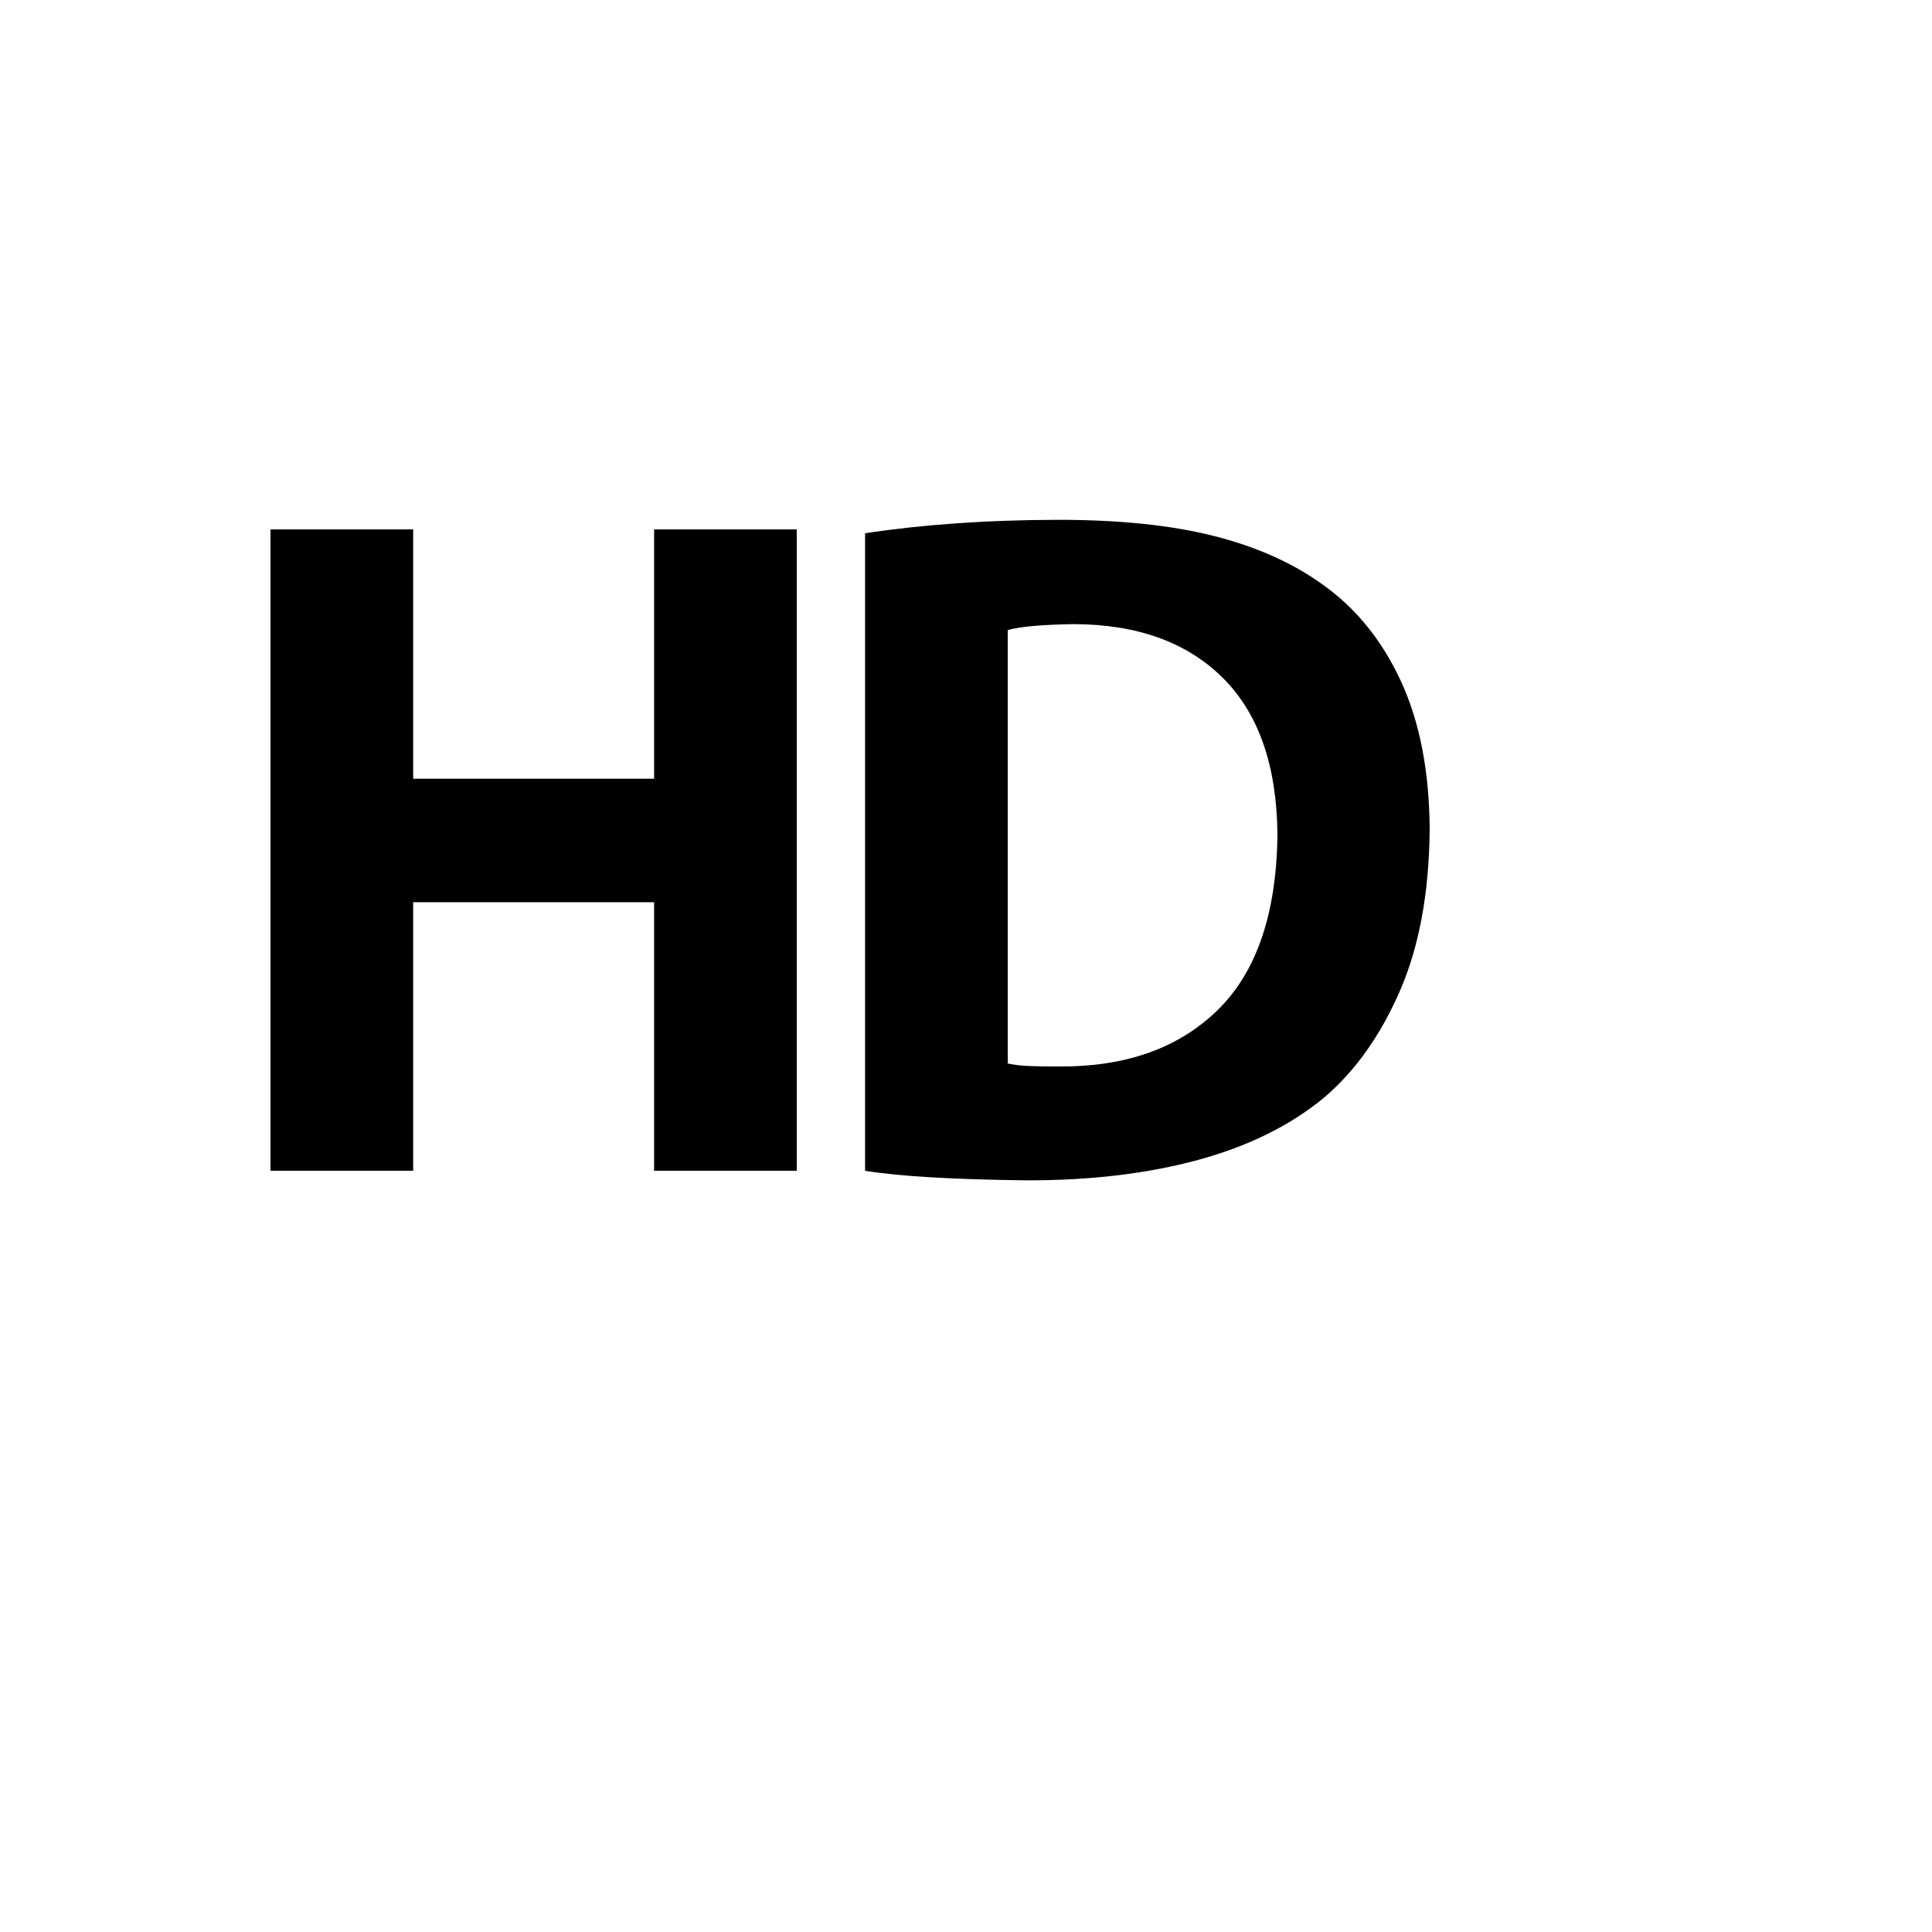 <svg xmlns="http://www.w3.org/2000/svg" version="1.1" xmlns:xlink="http://www.w3.org/1999/xlink" width="100%" height="100%" id="svgWorkerArea" viewBox="-25 -25 625 625" xmlns:idraw="https://idraw.muisca.co" style="background: white;"><defs id="defsdoc"><pattern id="patternBool" x="0" y="0" width="10" height="10" patternUnits="userSpaceOnUse" patternTransform="rotate(35)"><circle cx="5" cy="5" r="4" style="stroke: none;fill: #ff000070;"></circle></pattern></defs><g id="fileImp-917867133" class="cosito"><path id="pathImp-164222561" class="grouped" d="M62.5 146.261C62.5 146.261 62.5 353.739 62.5 353.739 62.5 353.739 108.661 353.739 108.661 353.739 108.661 353.739 108.661 266.871 108.661 266.871 108.661 266.871 186.605 266.871 186.605 266.871 186.605 266.871 186.605 353.739 186.605 353.739 186.605 353.739 232.757 353.739 232.757 353.739 232.757 353.739 232.757 146.261 232.757 146.261 232.757 146.261 186.605 146.261 186.605 146.261 186.605 146.261 186.605 226.924 186.605 226.924 186.605 226.924 108.661 226.924 108.661 226.924 108.661 226.924 108.661 146.261 108.661 146.261 108.661 146.261 62.508 146.261 62.508 146.261 62.508 146.261 62.5 146.261 62.5 146.261M254.85 353.747C265.969 355.543 283.506 356.58 307.476 356.841 327.92 356.858 346.297 354.653 362.609 350.228 378.921 345.795 392.572 339.019 403.553 329.899 413.53 321.327 421.637 309.881 427.866 295.56 434.104 281.24 437.312 263.842 437.5 243.367 437.394 224.45 434.259 208.383 428.103 195.157 421.939 181.931 413.456 171.521 402.63 163.928 392.98 157.005 381.289 151.813 367.549 148.351 353.8 144.889 337.072 143.159 317.339 143.159 305.598 143.183 294.389 143.575 283.726 144.351 274.063 145.018 264.43 146.067 254.85 147.494 254.85 147.494 254.85 353.747 254.85 353.747 254.85 353.747 254.85 353.747 254.85 353.747M301.002 178.82C305.002 177.702 312.105 177.065 322.27 176.901 342.827 176.95 358.911 182.731 370.521 194.234 382.138 205.746 388.049 222.646 388.253 244.959 387.976 270.496 381.518 289.446 368.871 301.79 356.217 314.134 339.047 320.208 317.339 319.996 314.481 320.021 311.567 319.98 308.595 319.882 306.044 319.831 303.503 319.553 301.002 319.049 301.002 319.049 301.002 178.82 301.002 178.82 301.002 178.82 301.002 178.82 301.002 178.82"></path></g></svg>